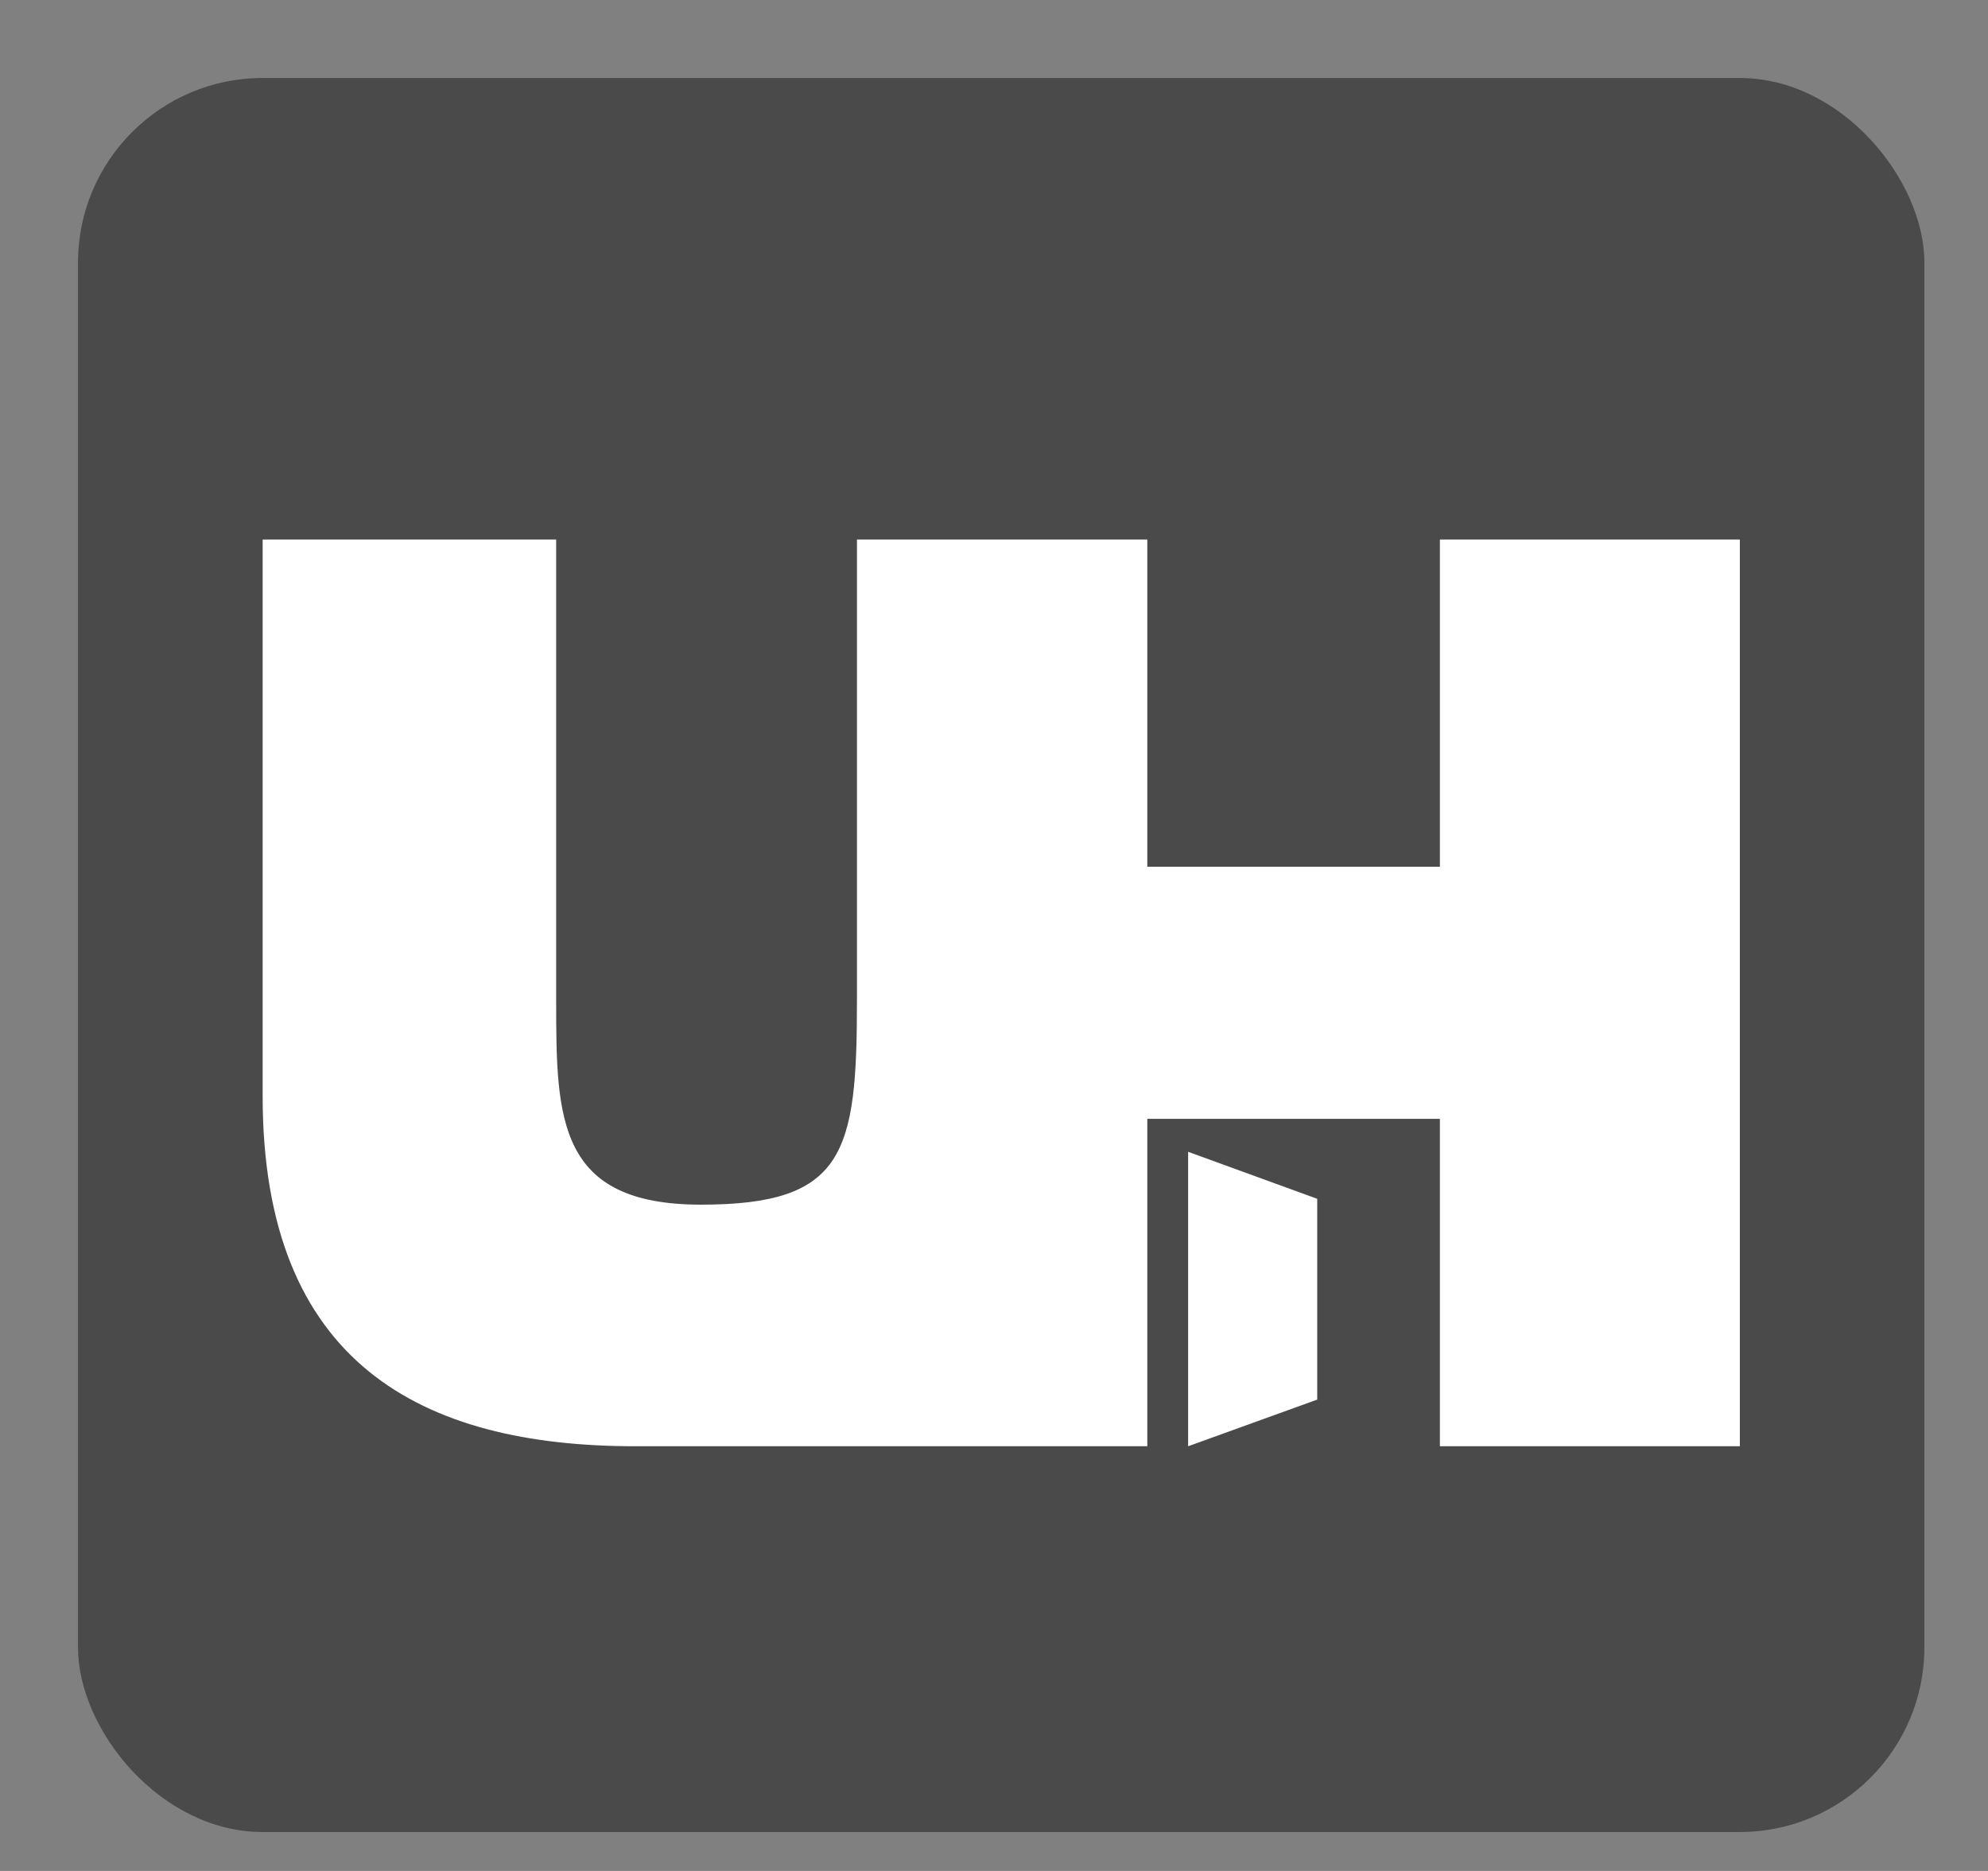 <?xml version="1.0" encoding="UTF-8"?>
<svg width="17px" height="16px" viewBox="0 0 17 16" version="1.1" xmlns="http://www.w3.org/2000/svg" xmlns:xlink="http://www.w3.org/1999/xlink">
    <rect x="0" y="0" width="17" height="16" fill="#808080" stroke="none"/>
    <title>icon-urbanhire@1,5x</title>
    <g id="Homepage-on-Desktop" stroke="none" stroke-width="1" fill="none" fill-rule="evenodd">
        <g id="Homepage" transform="translate(-856, -3426)" fill-rule="nonzero">
            <g id="Container" transform="translate(480, -22)">
                <g id="Button-Facebook-Copy-3" transform="translate(368.667, 3439.667)">
                    <g id="icon-urbanhire" transform="translate(8, 9)">
                        <rect id="Rectangle" fill="#4A4A4A" x="0" y="0" width="15.789" height="15" rx="1.579"></rect>
                        <path d="M6.661,3.947 L9.144,3.947 L9.144,6.745 L11.646,6.745 L11.646,3.947 L14.211,3.947 L14.211,11.701 L11.646,11.701 L11.646,8.901 L9.144,8.901 L9.144,11.701 C7.445,11.701 5.985,11.701 4.765,11.701 C2.936,11.701 1.579,10.991 1.579,8.707 C1.579,7.184 1.579,5.598 1.579,3.947 L4.089,3.947 C4.089,5.908 4.089,7.224 4.089,7.895 C4.089,8.901 4.1,9.635 5.328,9.635 C6.556,9.635 6.661,9.195 6.661,7.895 C6.661,7.028 6.661,5.712 6.661,3.947 Z" id="Path-104" fill="#FFFFFF"></path>
                        <polygon id="Path-105" fill="#FFFFFF" points="9.493 9.183 10.597 9.585 10.597 11.302 9.493 11.701"></polygon>
                    </g>
                </g>
            </g>
        </g>
    </g>
</svg>